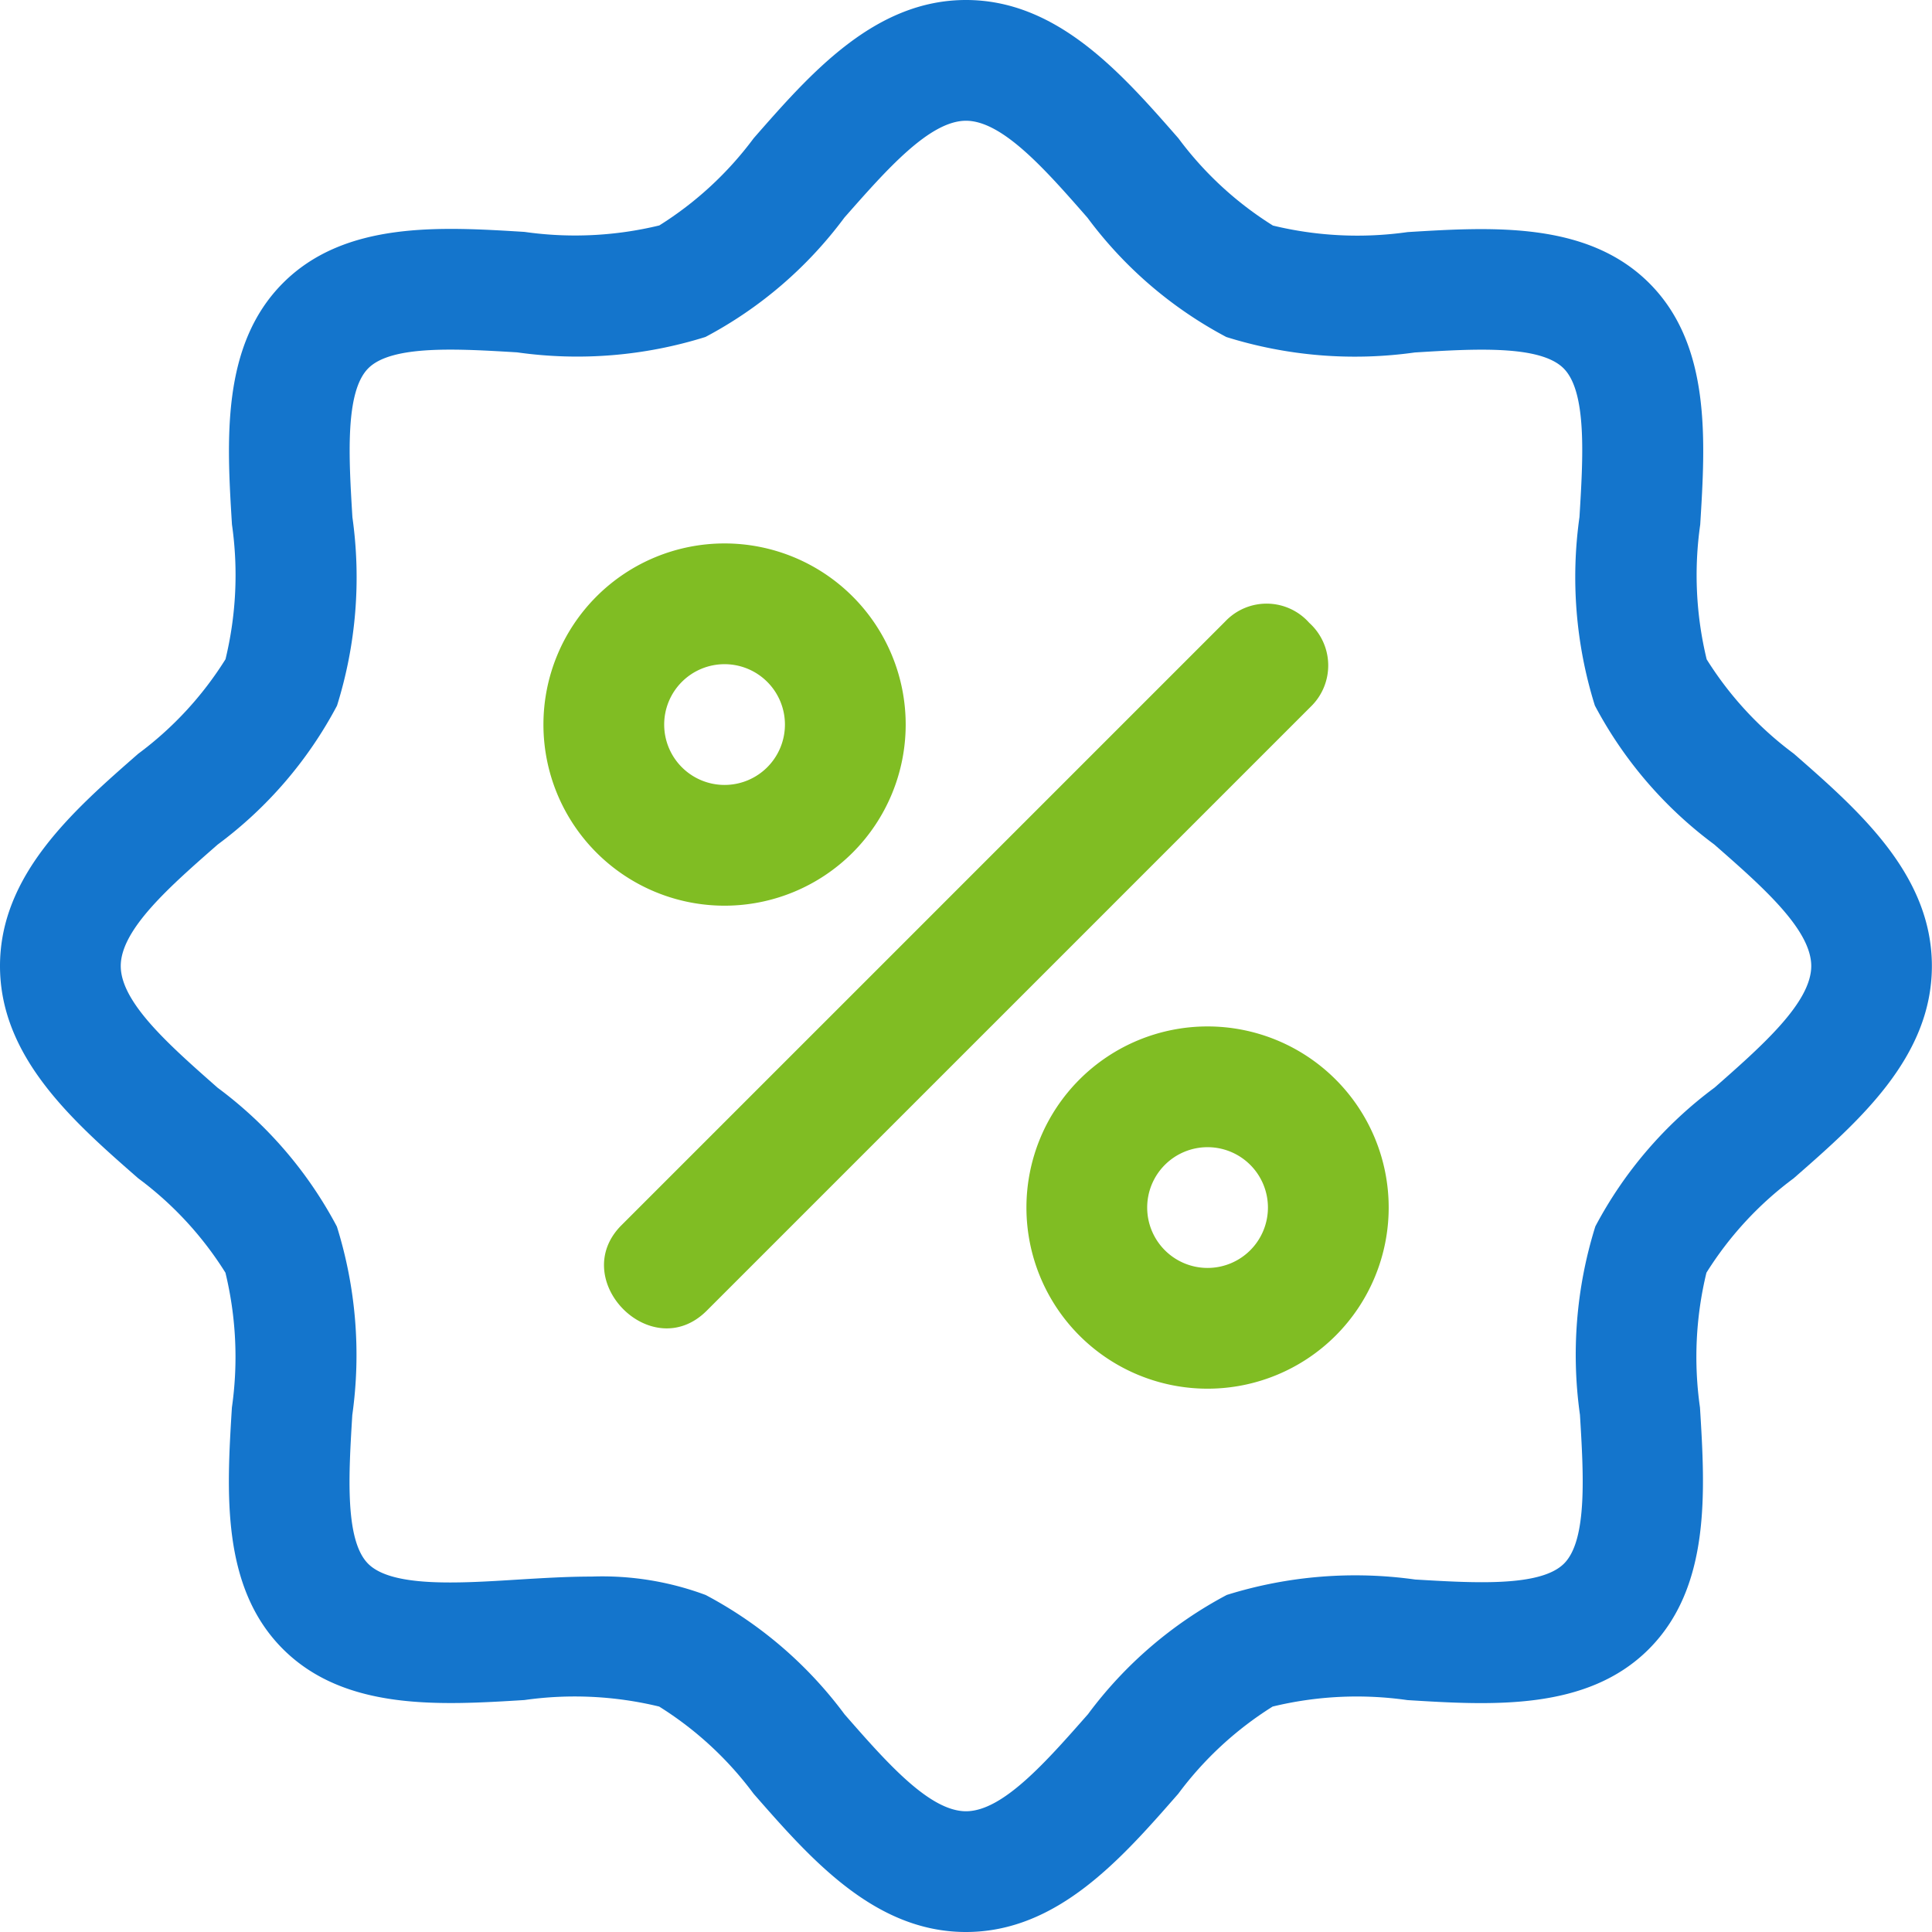 <svg xmlns="http://www.w3.org/2000/svg" width="32" height="32.002" viewBox="0 0 32 32.002"><path d="M29.712,12.484a5.724,5.724,0,0,1-1.444-1.563,5.918,5.918,0,0,1-.107-2.232c.086-1.394.183-2.974-.845-4s-2.606-.93-4-.845a5.931,5.931,0,0,1-2.232-.108A5.727,5.727,0,0,1,19.518,2.29C18.579,1.217,17.515,0,16,0s-2.578,1.217-3.517,2.29a5.74,5.74,0,0,1-1.563,1.444,5.918,5.918,0,0,1-2.232.107c-1.393-.086-2.973-.182-4,.846s-.932,2.607-.846,4a5.918,5.918,0,0,1-.107,2.232A5.724,5.724,0,0,1,2.29,12.484C1.216,13.423,0,14.487,0,16s1.216,2.578,2.29,3.517a5.724,5.724,0,0,1,1.444,1.563,5.922,5.922,0,0,1,.107,2.233c-.086,1.393-.183,2.973.845,4s2.606.931,4,.845a5.931,5.931,0,0,1,2.232.108,5.727,5.727,0,0,1,1.564,1.444c.939,1.073,2,2.29,3.517,2.29s2.578-1.217,3.517-2.29a5.74,5.74,0,0,1,1.563-1.444,5.918,5.918,0,0,1,2.232-.107c1.393.086,2.974.183,4-.846s.932-2.607.846-4a5.922,5.922,0,0,1,.107-2.233,5.724,5.724,0,0,1,1.444-1.563c1.074-.939,2.29-2,2.29-3.517S30.786,13.423,29.712,12.484ZM28.4,18.013a6.845,6.845,0,0,0-1.976,2.3,7.123,7.123,0,0,0-.255,3.121c.059.972.127,2.074-.264,2.464s-1.492.321-2.464.264a7.135,7.135,0,0,0-3.121.255,6.856,6.856,0,0,0-2.3,1.976C17.322,29.186,16.607,30,16,30s-1.321-.816-2.012-1.606a6.855,6.855,0,0,0-2.3-1.976A4.909,4.909,0,0,0,9.8,26.113c-.41,0-.826.026-1.238.051-.973.061-2.073.128-2.464-.263s-.322-1.492-.263-2.463a7.127,7.127,0,0,0-.255-3.122,6.845,6.845,0,0,0-1.976-2.3C2.816,17.321,2,16.607,2,16s.816-1.32,1.606-2.012a6.845,6.845,0,0,0,1.976-2.3,7.123,7.123,0,0,0,.255-3.121C5.778,7.593,5.71,6.491,6.1,6.1s1.492-.322,2.464-.264a7.1,7.1,0,0,0,3.121-.255,6.855,6.855,0,0,0,2.3-1.976C14.68,2.816,15.395,2,16,2s1.321.816,2.012,1.606a6.855,6.855,0,0,0,2.3,1.976,7.125,7.125,0,0,0,3.122.256c.974-.06,2.073-.128,2.464.263s.322,1.492.263,2.463a7.127,7.127,0,0,0,.255,3.122,6.846,6.846,0,0,0,1.976,2.3C29.186,14.681,30,15.395,30,16S29.186,17.321,28.4,18.013Z" fill="#1475cc"/><path d="M15,12a3,3,0,1,0-3,3A3,3,0,0,0,15,12Zm-4,0a1,1,0,1,1,1,1A1,1,0,0,1,11,12Zm9,5a3,3,0,1,0,3,3A3,3,0,0,0,20,17Zm0,4a1,1,0,1,1,1-1A1,1,0,0,1,20,21Zm1.684-10.685a.943.943,0,0,0-1.391-.023l-10,10c-.9.9.5,2.331,1.414,1.414l10-10a.95.95,0,0,0-.023-1.391Z" transform="translate(0.001 0.001)" fill="#80bd23"/></svg>
